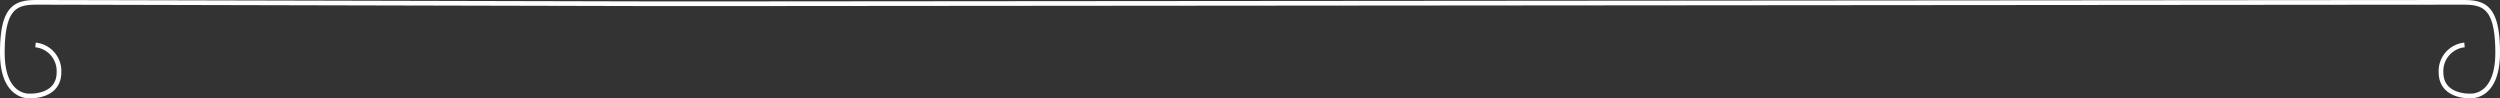 <svg xmlns="http://www.w3.org/2000/svg" width="534" height="21.011" viewBox="0 0 534 21.011">
  <rect x="0" y="0" width="534" height="21.011" fill="#333333" stroke="none"/>
  <path id="static-top" d="M525.915,9.1A5.6,5.6,0,0,0,520.9,14.92c0,5.371,6.2,5.073,6.2,5.073s5.9.6,5.9-9.25S530.048,0,525.619,0s-372.1.3-372.1.3H139.624S11.808,0,7.38,0,0,.9,0,10.743s5.9,9.25,5.9,9.25,6.2.3,6.2-5.073A5.6,5.6,0,0,0,7.085,9.1" transform="translate(0.5 0.5)" fill="none" stroke="#fefefe" stroke-miterlimit="10" stroke-width="1"/>
</svg>
